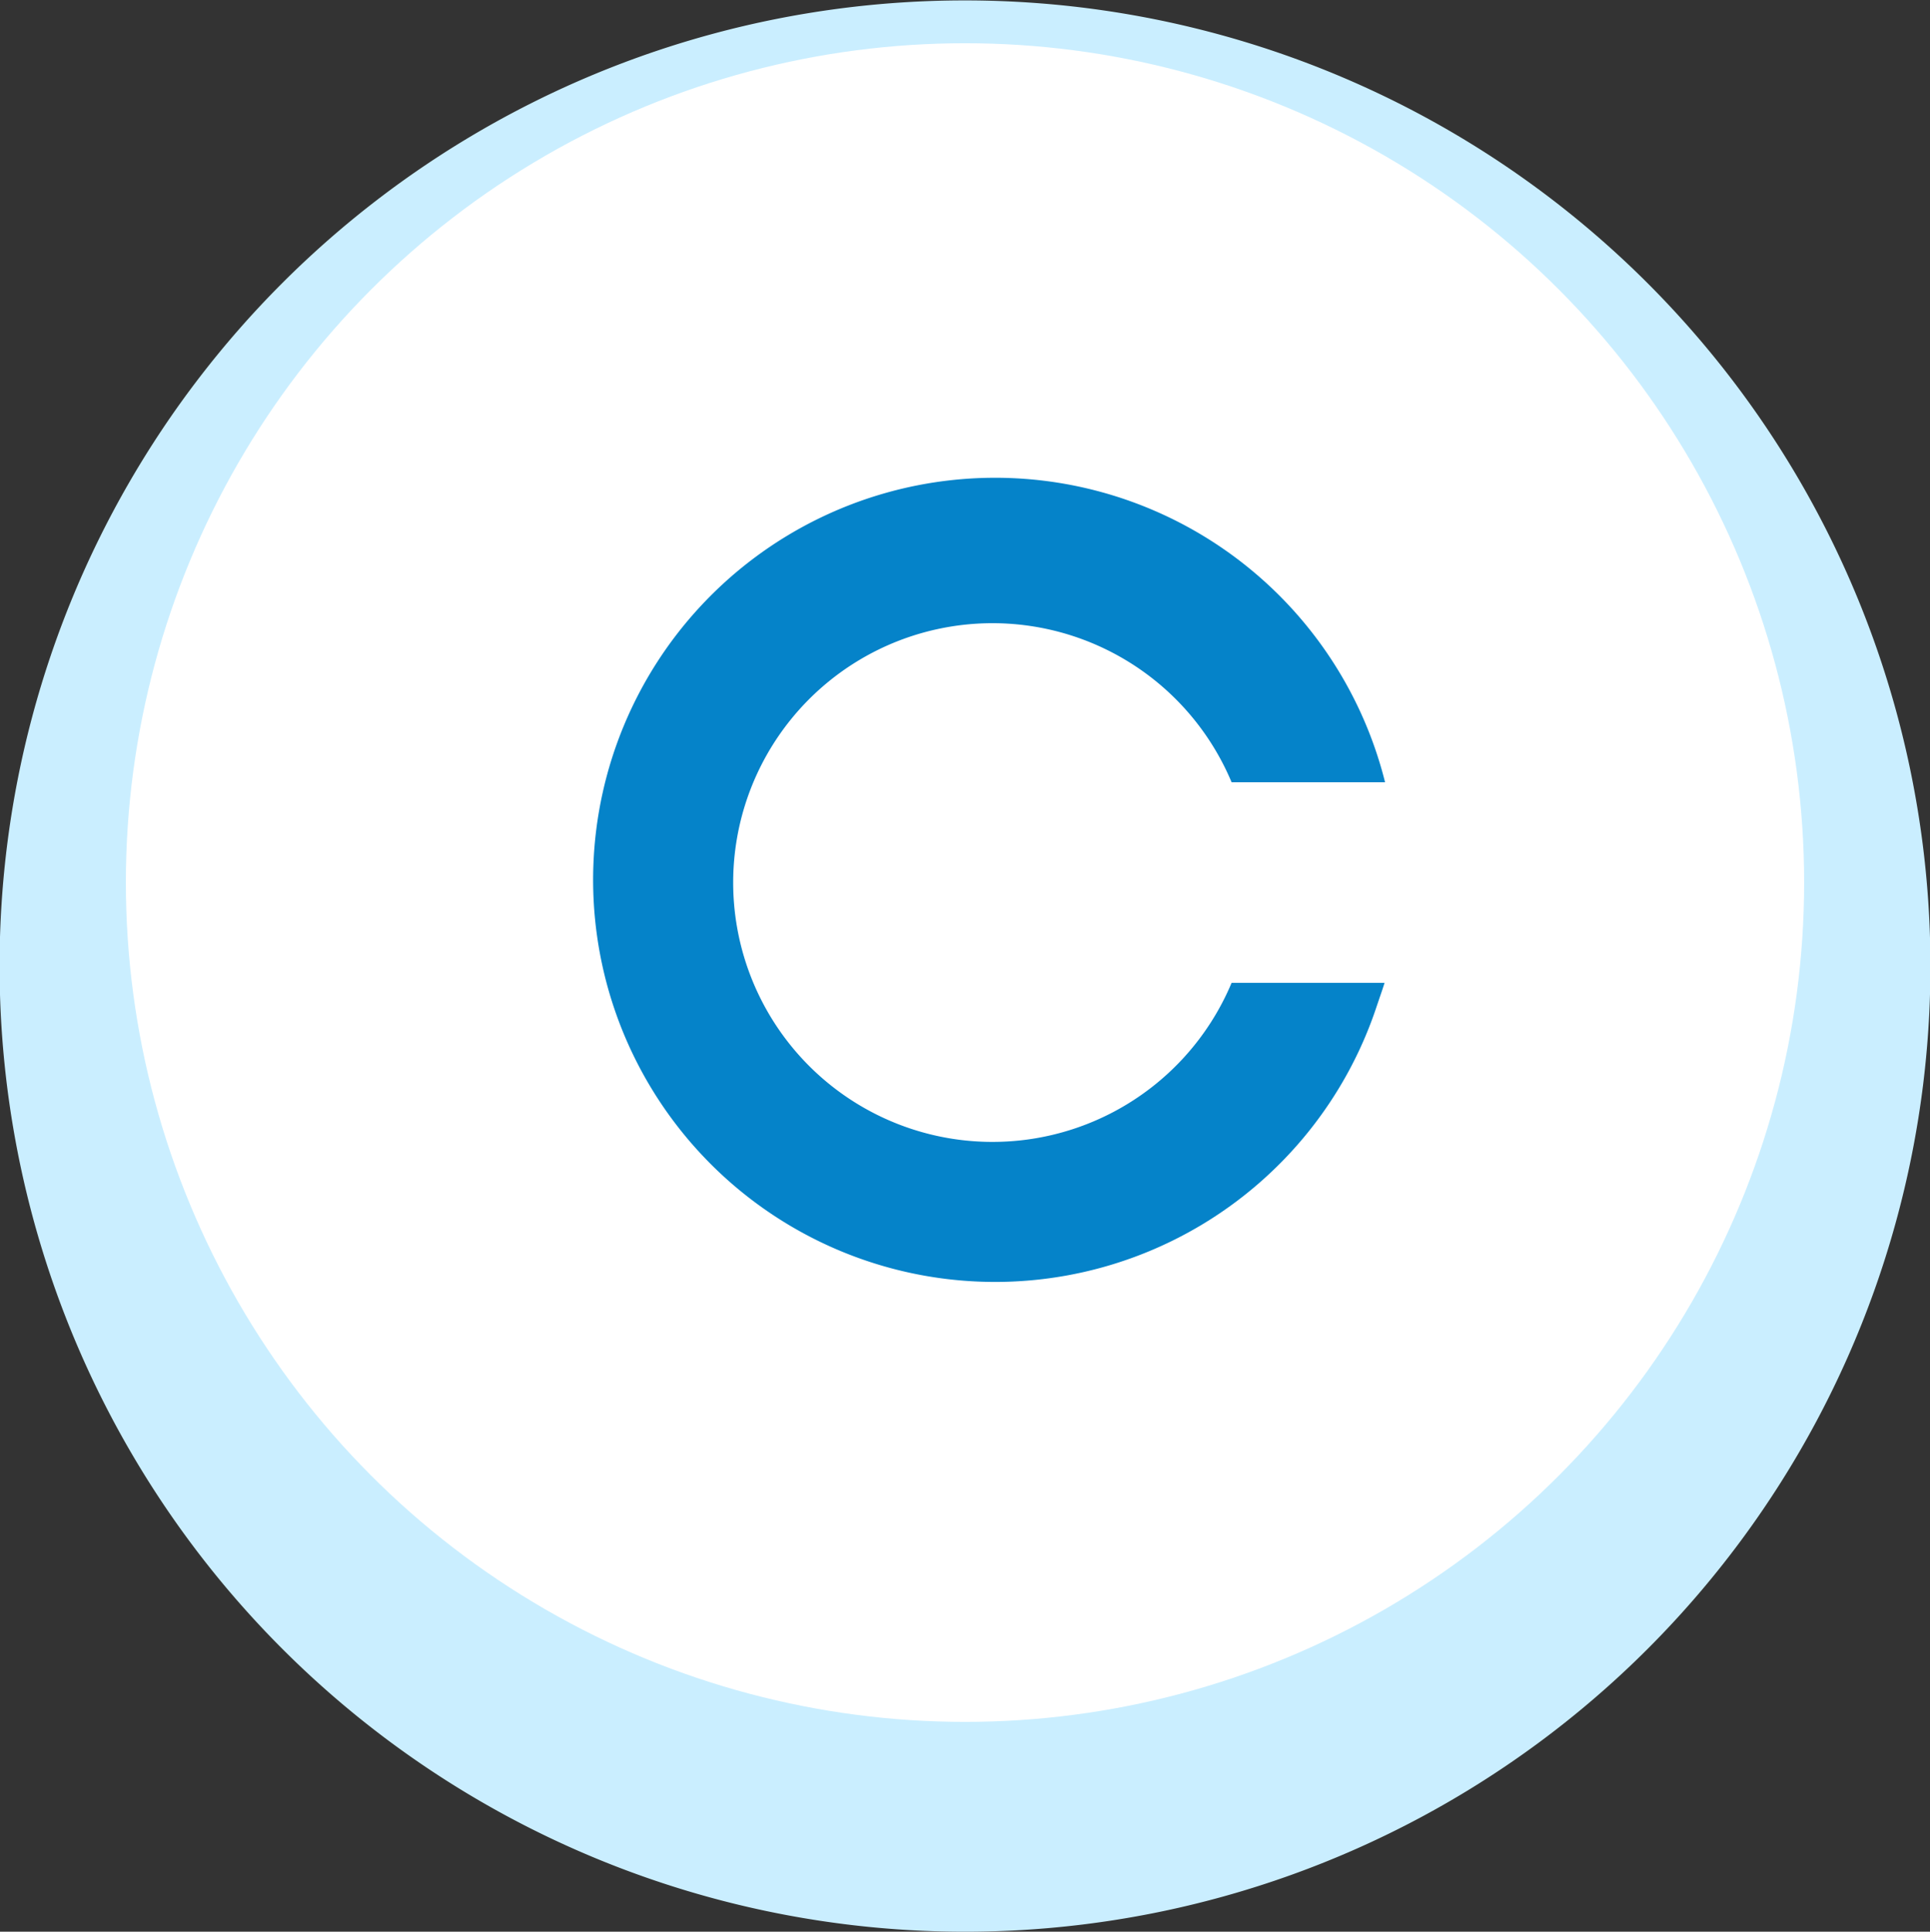 <svg id="icon_rinen01.svg" xmlns="http://www.w3.org/2000/svg" width="46" height="46.03" viewBox="0 0 46 46.03">
  <rect x="0" y="0" width="46" height="46.03" fill="#333333" stroke="none"/>
  <defs>
    <style>
      .cls-1 {
        fill: #caeeff;
      }

      .cls-1, .cls-3 {
        fill-rule: evenodd;
      }

      .cls-2 {
        fill: #fff;
      }

      .cls-3 {
        fill: #0583c9;
      }
    </style>
  </defs>
  <path id="楕円形_3" data-name="楕円形 3" class="cls-1" d="M435.99,2049.98a23.01,23.01,0,1,1-23,23.01A23,23,0,0,1,435.99,2049.98Z" transform="translate(-413 -2049.97)"/>
  <circle id="楕円形_3_のコピー_2" data-name="楕円形 3 のコピー 2" class="cls-2" cx="23" cy="21.03" r="20"/>
  <path id="シェイプ_766" data-name="シェイプ 766" class="cls-3" d="M442.354,2068.61a6.18,6.18,0,1,0,0,4.78H446c-0.034.11-.072,0.22-0.11,0.33l-0.078.23a9.581,9.581,0,1,1,.2-5.34h-3.652Z" transform="translate(-413 -2049.97)"/>
</svg>
